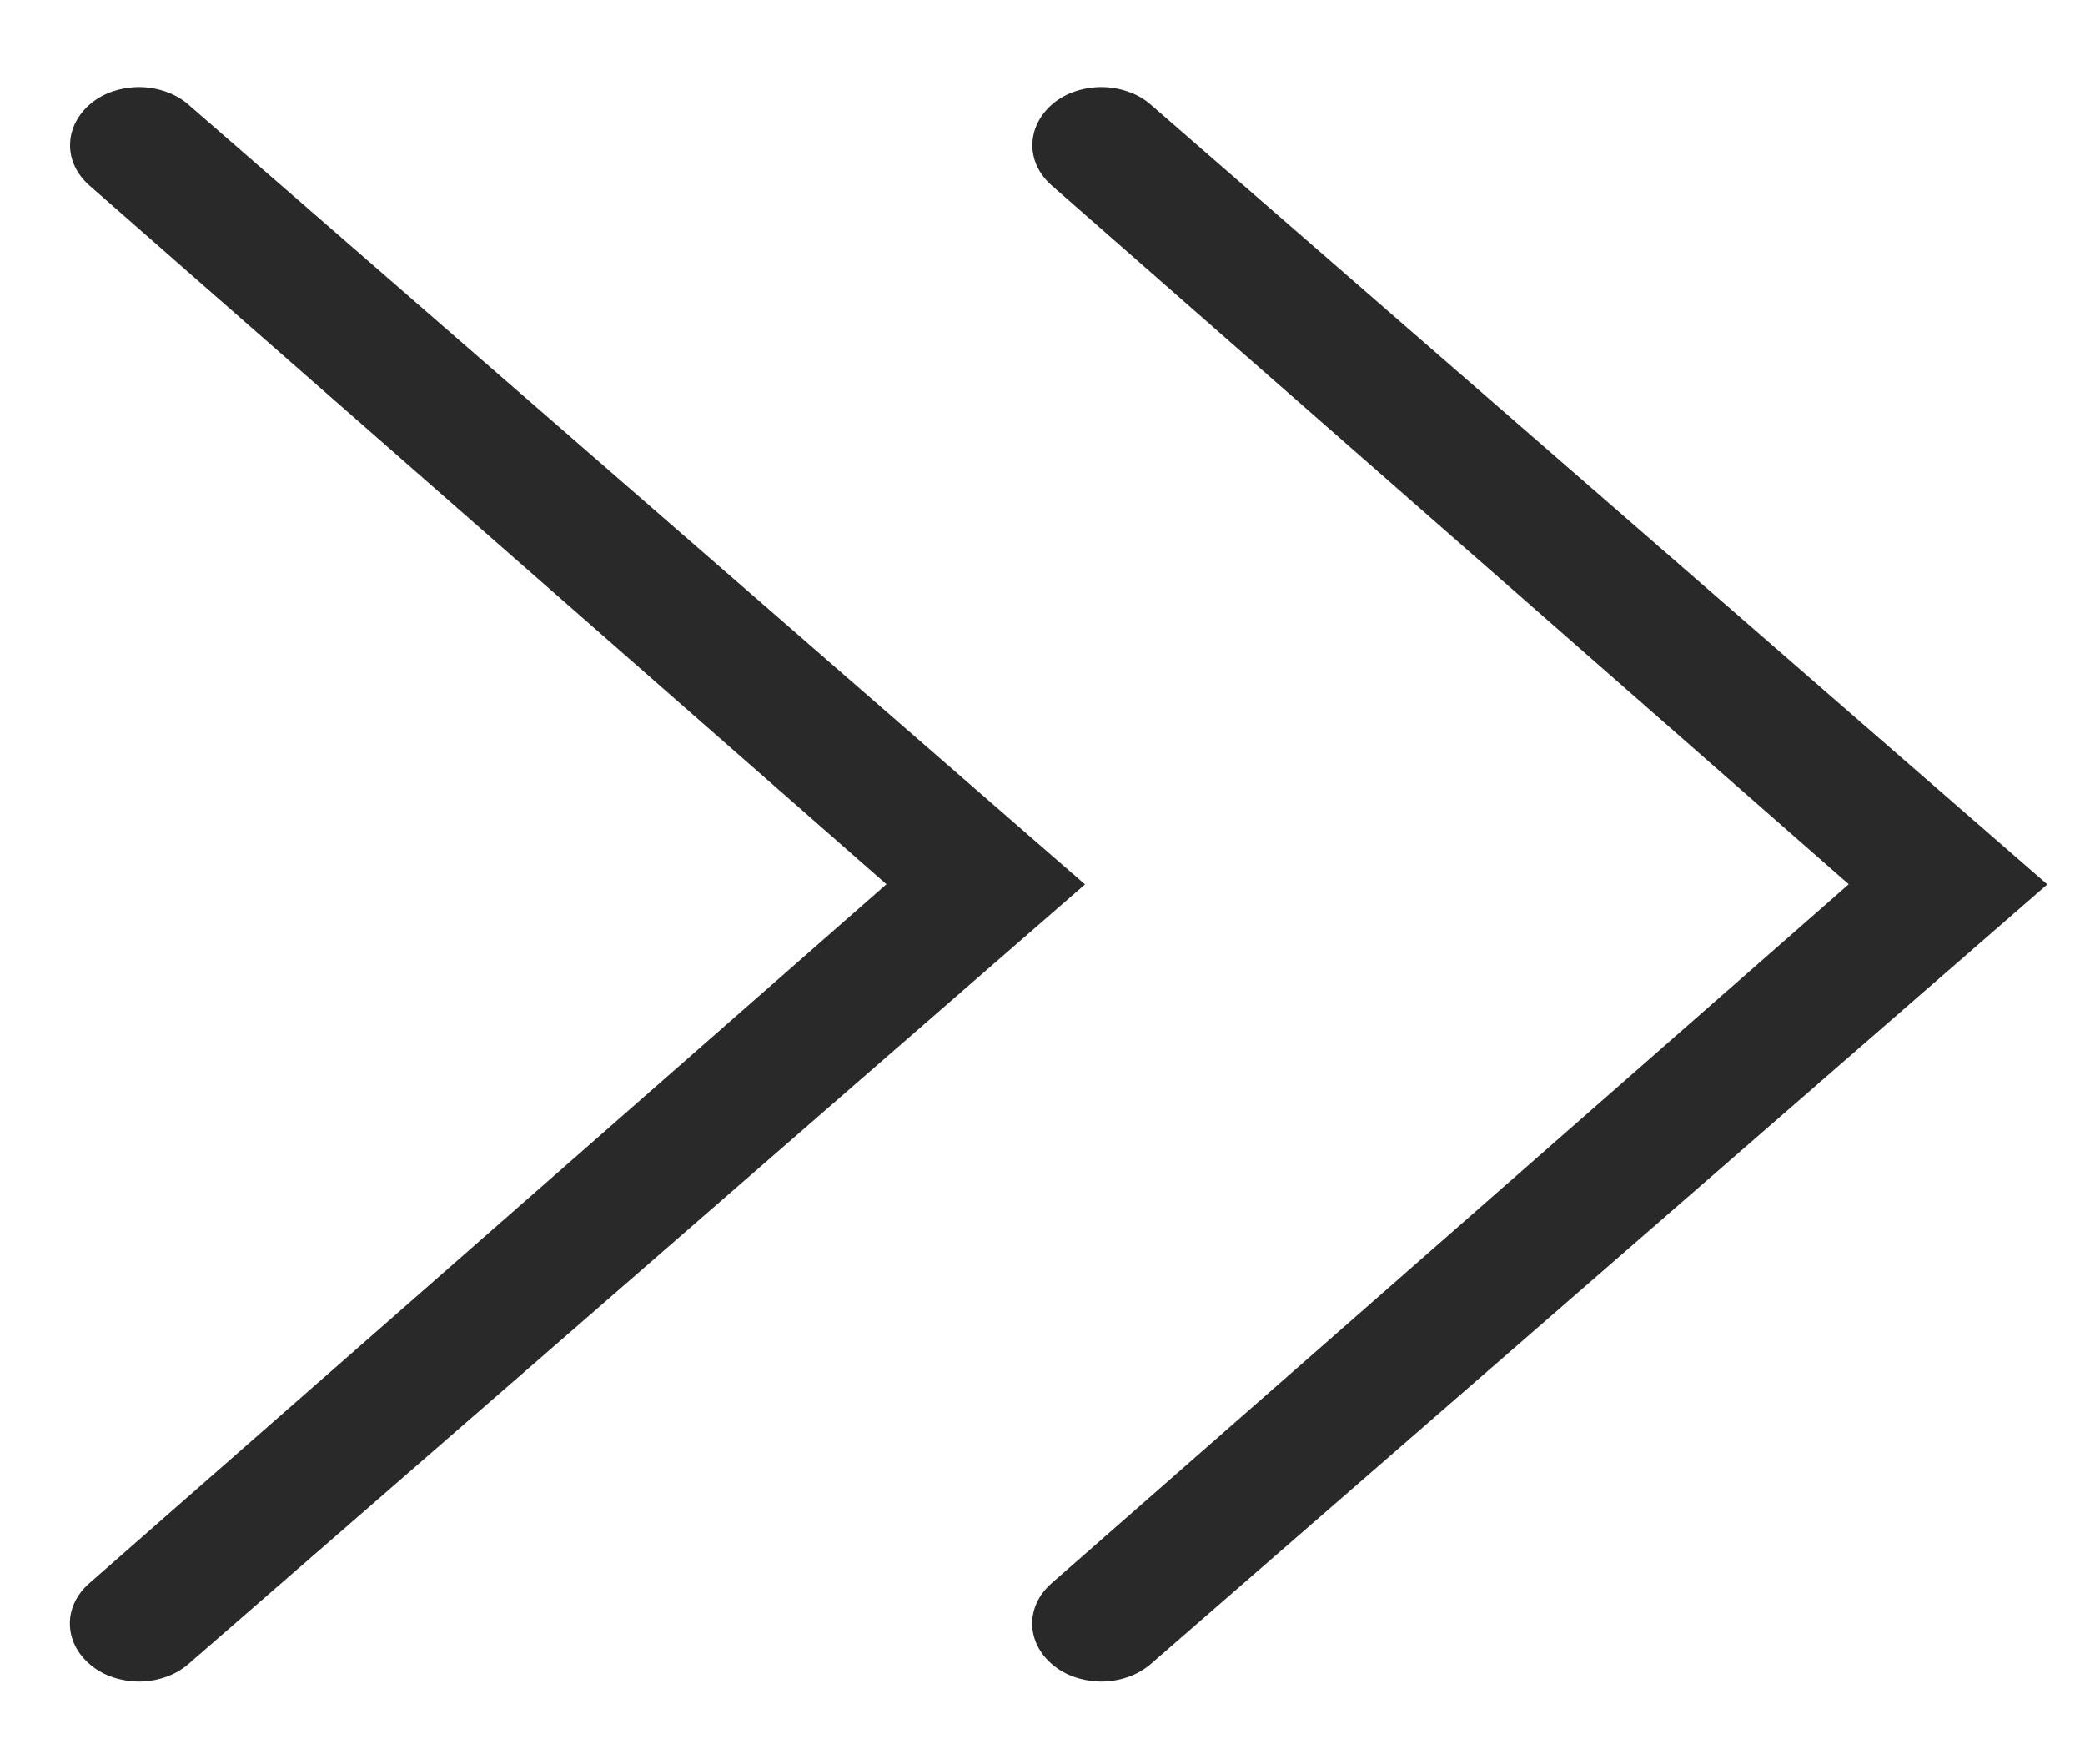 <svg width="13" height="11" viewBox="0 0 13 11" fill="none" xmlns="http://www.w3.org/2000/svg">
<path d="M6.557 1.156C6.478 1.086 6.434 0.994 6.437 0.898C6.439 0.803 6.486 0.712 6.568 0.644C6.608 0.611 6.656 0.585 6.709 0.568C6.762 0.551 6.819 0.542 6.876 0.543C6.933 0.544 6.989 0.555 7.041 0.574C7.093 0.593 7.139 0.62 7.178 0.655L12.765 5.514L7.178 10.372C7.139 10.406 7.093 10.434 7.041 10.453C6.989 10.472 6.933 10.483 6.876 10.484C6.819 10.485 6.762 10.476 6.709 10.459C6.656 10.442 6.608 10.416 6.568 10.383C6.398 10.245 6.389 10.018 6.557 9.871L11.527 5.513L6.557 1.156V1.156Z" fill="#292929"/>
<path d="M0.557 1.156C0.478 1.086 0.434 0.994 0.437 0.898C0.439 0.803 0.486 0.712 0.568 0.644C0.608 0.611 0.656 0.585 0.709 0.568C0.762 0.551 0.819 0.542 0.876 0.543C0.933 0.544 0.989 0.555 1.041 0.574C1.093 0.593 1.139 0.62 1.178 0.655L6.765 5.514L1.178 10.372C1.139 10.406 1.093 10.434 1.041 10.453C0.989 10.472 0.933 10.483 0.876 10.484C0.819 10.485 0.762 10.476 0.709 10.459C0.656 10.442 0.608 10.416 0.568 10.383C0.398 10.245 0.389 10.018 0.557 9.871L5.527 5.513L0.557 1.156V1.156Z" fill="#292929"/>
</svg>
